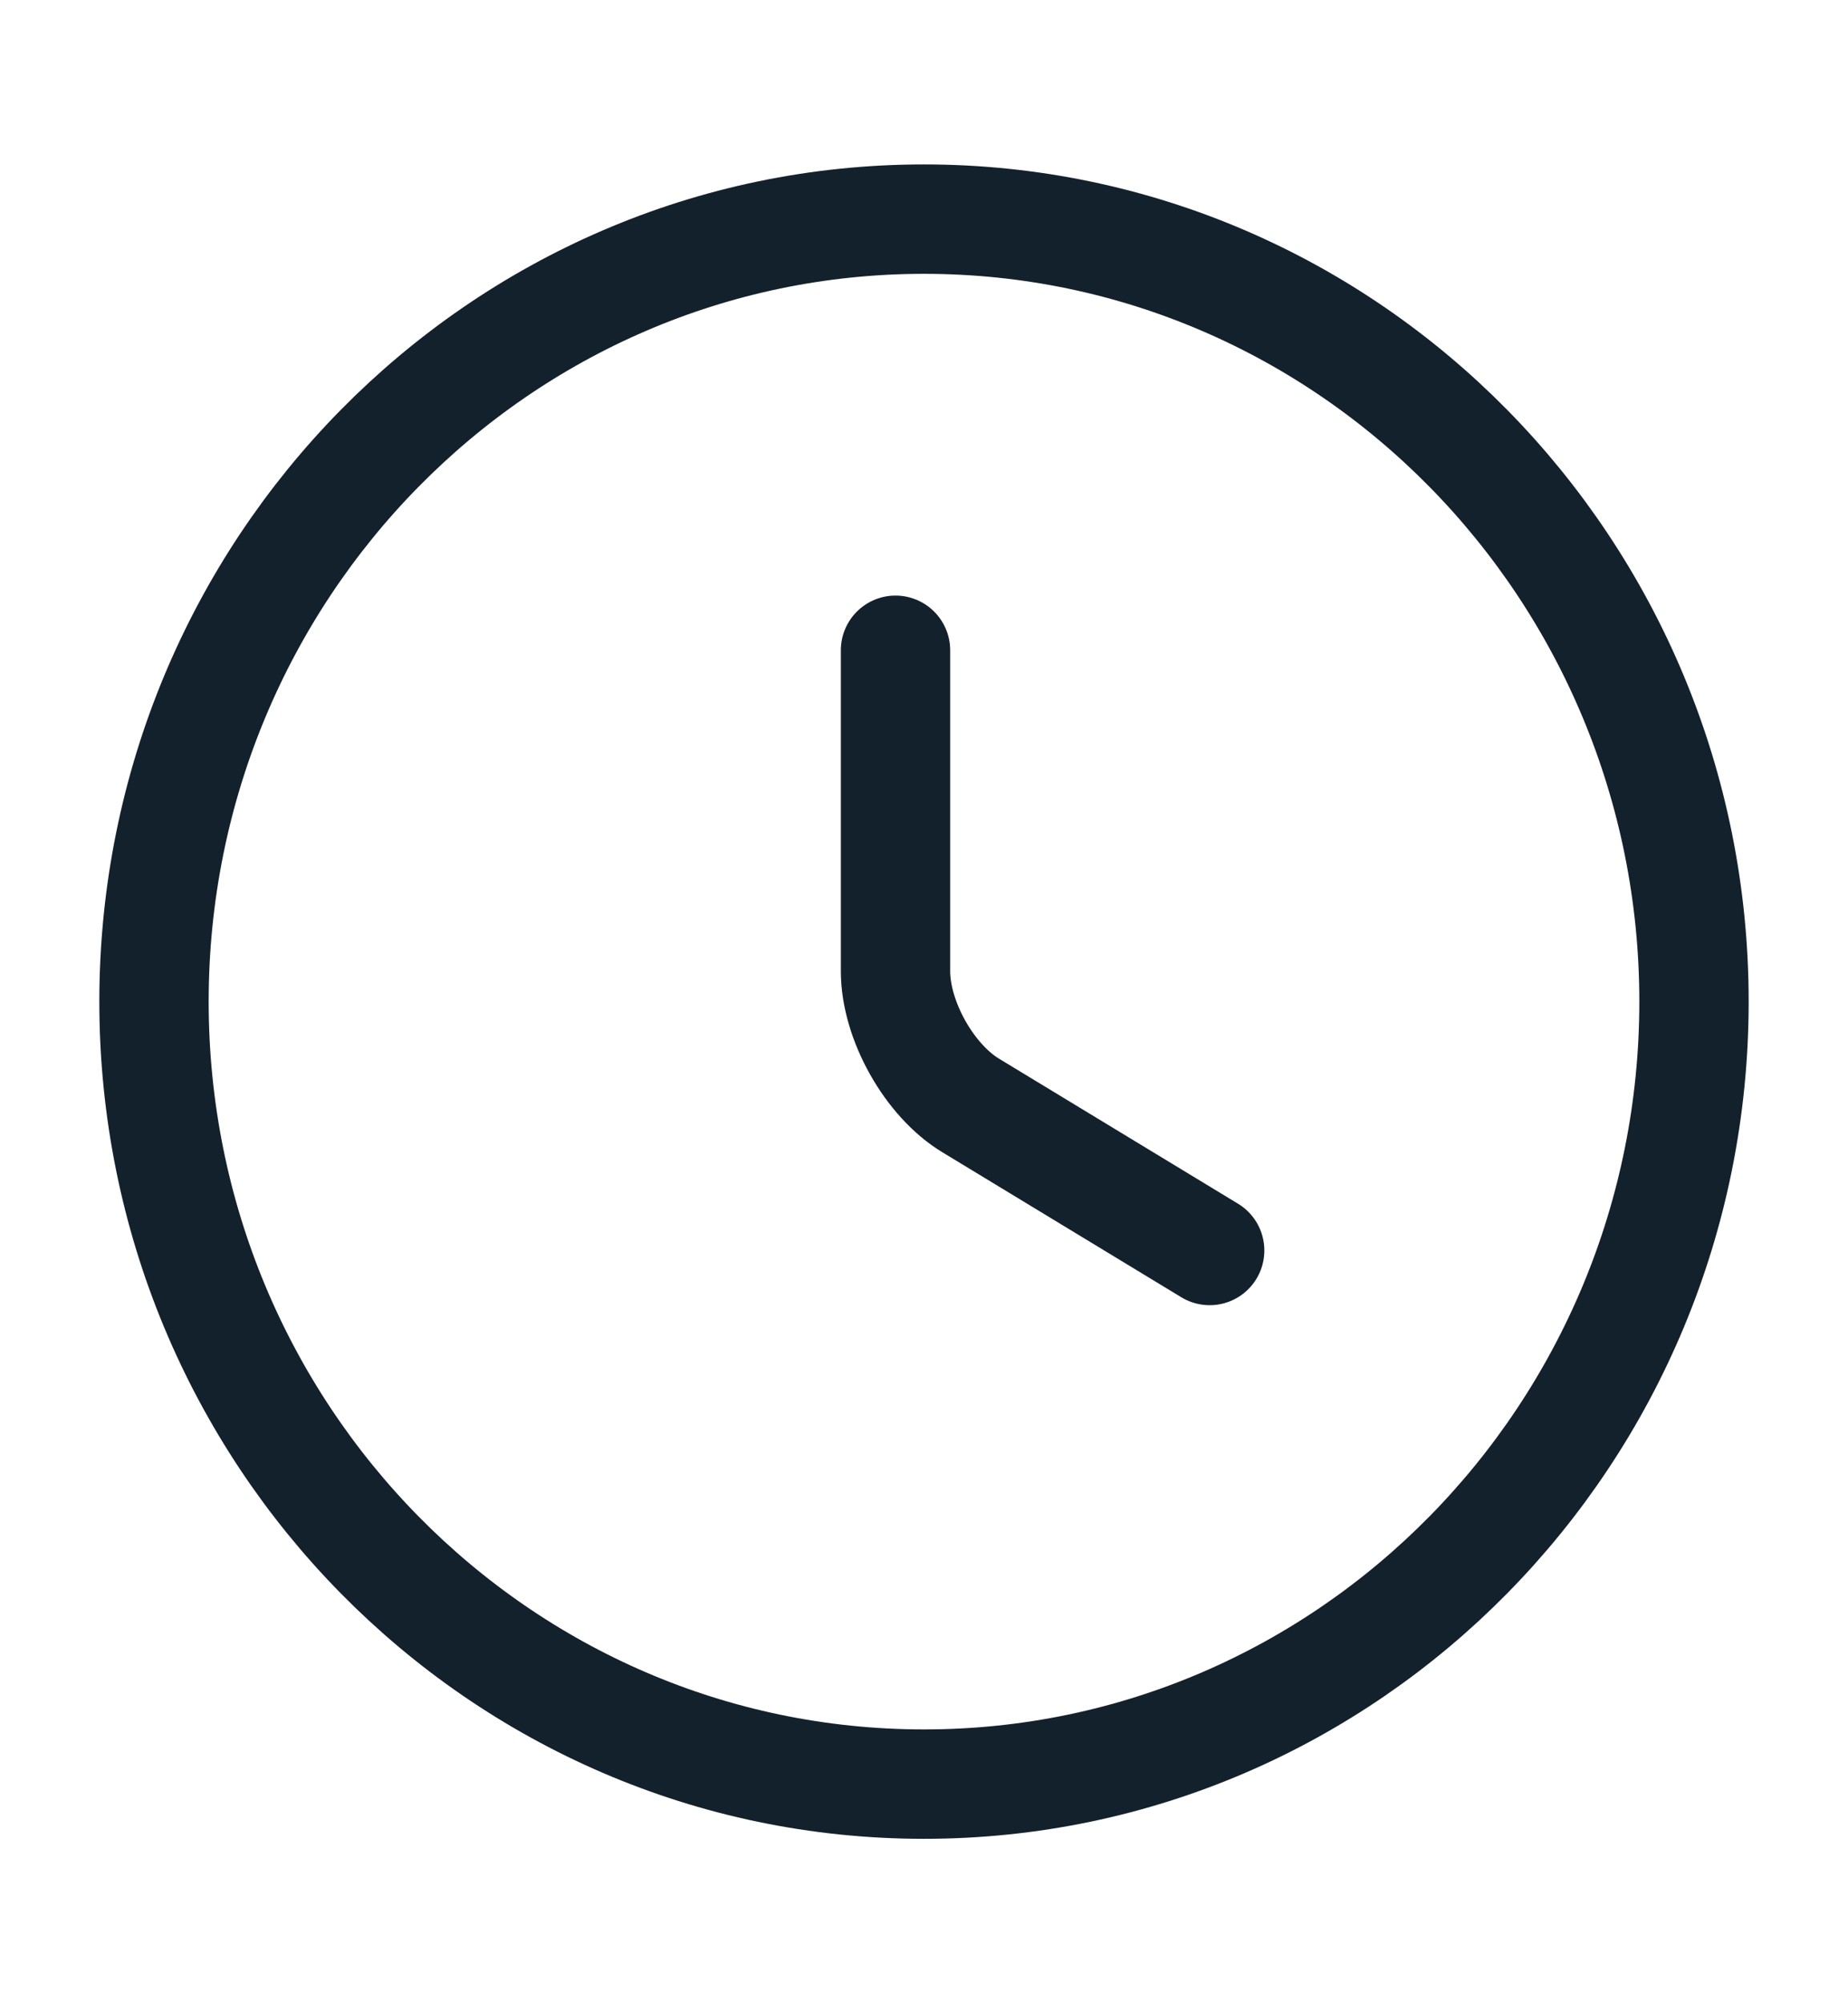 <svg width="12" height="13" viewBox="0 0 12 13" fill="none" xmlns="http://www.w3.org/2000/svg">
<path d="M11 6.5C11 9.303 8.76 11.578 6 11.578C3.24 11.578 1 9.303 1 6.5C1 3.697 3.24 1.422 6 1.422C8.76 1.422 11 3.697 11 6.5Z" stroke="#13212C" stroke-width="0.71" stroke-linecap="round" stroke-linejoin="round"/>
<path d="M7.855 8.115L6.305 7.175C6.035 7.013 5.815 6.622 5.815 6.302V4.22" stroke="#13212C" stroke-width="0.71" stroke-linecap="round" stroke-linejoin="round"/>
</svg>
